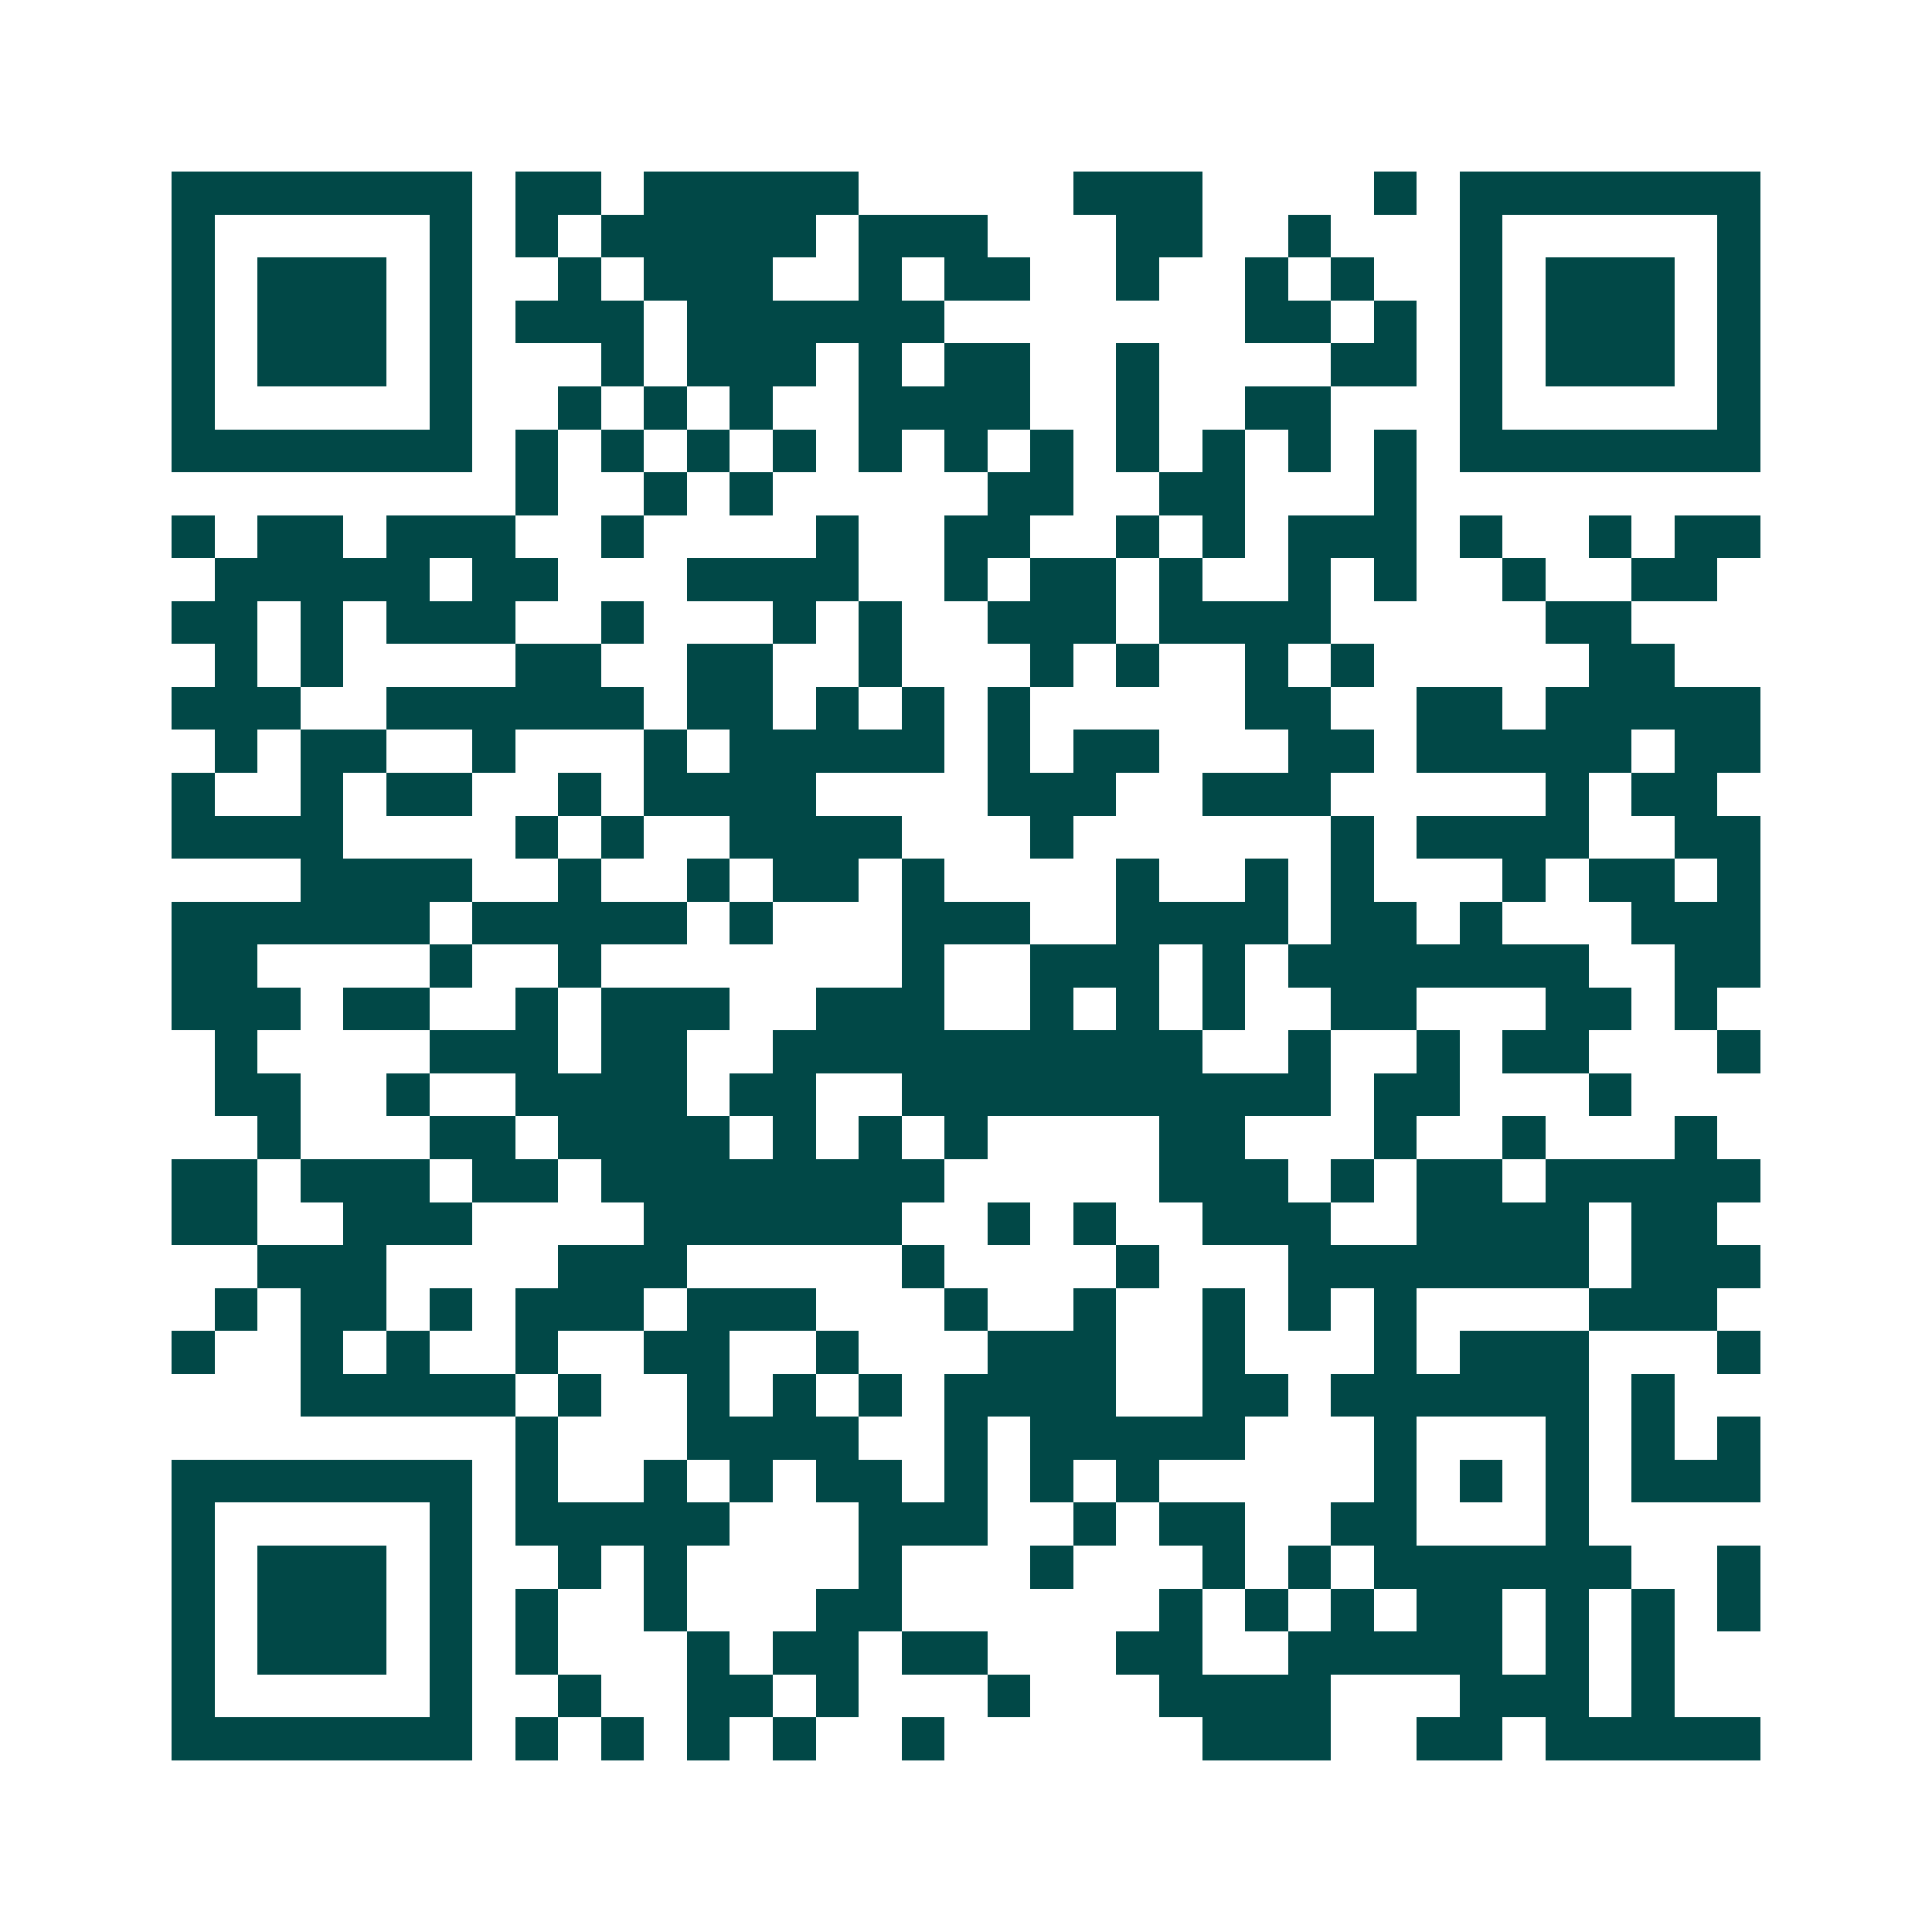 <svg xmlns="http://www.w3.org/2000/svg" width="200" height="200" viewBox="0 0 45 45" shape-rendering="crispEdges"><path fill="#ffffff" d="M0 0h45v45H0z"/><path stroke="#014847" d="M4 4.5h7m1 0h2m1 0h5m5 0h3m4 0h1m1 0h7M4 5.5h1m5 0h1m1 0h1m1 0h5m1 0h3m3 0h2m2 0h1m3 0h1m5 0h1M4 6.5h1m1 0h3m1 0h1m2 0h1m1 0h3m2 0h1m1 0h2m2 0h1m2 0h1m1 0h1m2 0h1m1 0h3m1 0h1M4 7.5h1m1 0h3m1 0h1m1 0h3m1 0h6m7 0h2m1 0h1m1 0h1m1 0h3m1 0h1M4 8.5h1m1 0h3m1 0h1m3 0h1m1 0h3m1 0h1m1 0h2m2 0h1m4 0h2m1 0h1m1 0h3m1 0h1M4 9.5h1m5 0h1m2 0h1m1 0h1m1 0h1m2 0h4m2 0h1m2 0h2m3 0h1m5 0h1M4 10.5h7m1 0h1m1 0h1m1 0h1m1 0h1m1 0h1m1 0h1m1 0h1m1 0h1m1 0h1m1 0h1m1 0h1m1 0h7M12 11.5h1m2 0h1m1 0h1m5 0h2m2 0h2m3 0h1M4 12.5h1m1 0h2m1 0h3m2 0h1m4 0h1m2 0h2m2 0h1m1 0h1m1 0h3m1 0h1m2 0h1m1 0h2M5 13.5h5m1 0h2m3 0h4m2 0h1m1 0h2m1 0h1m2 0h1m1 0h1m2 0h1m2 0h2M4 14.5h2m1 0h1m1 0h3m2 0h1m3 0h1m1 0h1m2 0h3m1 0h4m5 0h2M5 15.5h1m1 0h1m4 0h2m2 0h2m2 0h1m3 0h1m1 0h1m2 0h1m1 0h1m5 0h2M4 16.5h3m2 0h6m1 0h2m1 0h1m1 0h1m1 0h1m5 0h2m2 0h2m1 0h5M5 17.5h1m1 0h2m2 0h1m3 0h1m1 0h5m1 0h1m1 0h2m3 0h2m1 0h5m1 0h2M4 18.5h1m2 0h1m1 0h2m2 0h1m1 0h4m4 0h3m2 0h3m5 0h1m1 0h2M4 19.5h4m4 0h1m1 0h1m2 0h4m3 0h1m6 0h1m1 0h4m2 0h2M7 20.5h4m2 0h1m2 0h1m1 0h2m1 0h1m4 0h1m2 0h1m1 0h1m3 0h1m1 0h2m1 0h1M4 21.5h6m1 0h5m1 0h1m3 0h3m2 0h4m1 0h2m1 0h1m3 0h3M4 22.5h2m4 0h1m2 0h1m7 0h1m2 0h3m1 0h1m1 0h7m2 0h2M4 23.5h3m1 0h2m2 0h1m1 0h3m2 0h3m2 0h1m1 0h1m1 0h1m2 0h2m3 0h2m1 0h1M5 24.5h1m4 0h3m1 0h2m2 0h10m2 0h1m2 0h1m1 0h2m3 0h1M5 25.5h2m2 0h1m2 0h4m1 0h2m2 0h10m1 0h2m3 0h1M6 26.5h1m3 0h2m1 0h4m1 0h1m1 0h1m1 0h1m4 0h2m3 0h1m2 0h1m3 0h1M4 27.5h2m1 0h3m1 0h2m1 0h8m5 0h3m1 0h1m1 0h2m1 0h5M4 28.5h2m2 0h3m4 0h6m2 0h1m1 0h1m2 0h3m2 0h4m1 0h2M6 29.5h3m4 0h3m5 0h1m4 0h1m3 0h7m1 0h3M5 30.5h1m1 0h2m1 0h1m1 0h3m1 0h3m3 0h1m2 0h1m2 0h1m1 0h1m1 0h1m4 0h3M4 31.5h1m2 0h1m1 0h1m2 0h1m2 0h2m2 0h1m3 0h3m2 0h1m3 0h1m1 0h3m3 0h1M7 32.5h5m1 0h1m2 0h1m1 0h1m1 0h1m1 0h4m2 0h2m1 0h6m1 0h1M12 33.5h1m3 0h4m2 0h1m1 0h5m3 0h1m3 0h1m1 0h1m1 0h1M4 34.5h7m1 0h1m2 0h1m1 0h1m1 0h2m1 0h1m1 0h1m1 0h1m5 0h1m1 0h1m1 0h1m1 0h3M4 35.5h1m5 0h1m1 0h5m3 0h3m2 0h1m1 0h2m2 0h2m3 0h1M4 36.5h1m1 0h3m1 0h1m2 0h1m1 0h1m4 0h1m3 0h1m3 0h1m1 0h1m1 0h6m2 0h1M4 37.5h1m1 0h3m1 0h1m1 0h1m2 0h1m3 0h2m6 0h1m1 0h1m1 0h1m1 0h2m1 0h1m1 0h1m1 0h1M4 38.5h1m1 0h3m1 0h1m1 0h1m3 0h1m1 0h2m1 0h2m3 0h2m2 0h5m1 0h1m1 0h1M4 39.5h1m5 0h1m2 0h1m2 0h2m1 0h1m3 0h1m3 0h4m3 0h3m1 0h1M4 40.5h7m1 0h1m1 0h1m1 0h1m1 0h1m2 0h1m6 0h3m2 0h2m1 0h5"/></svg>
